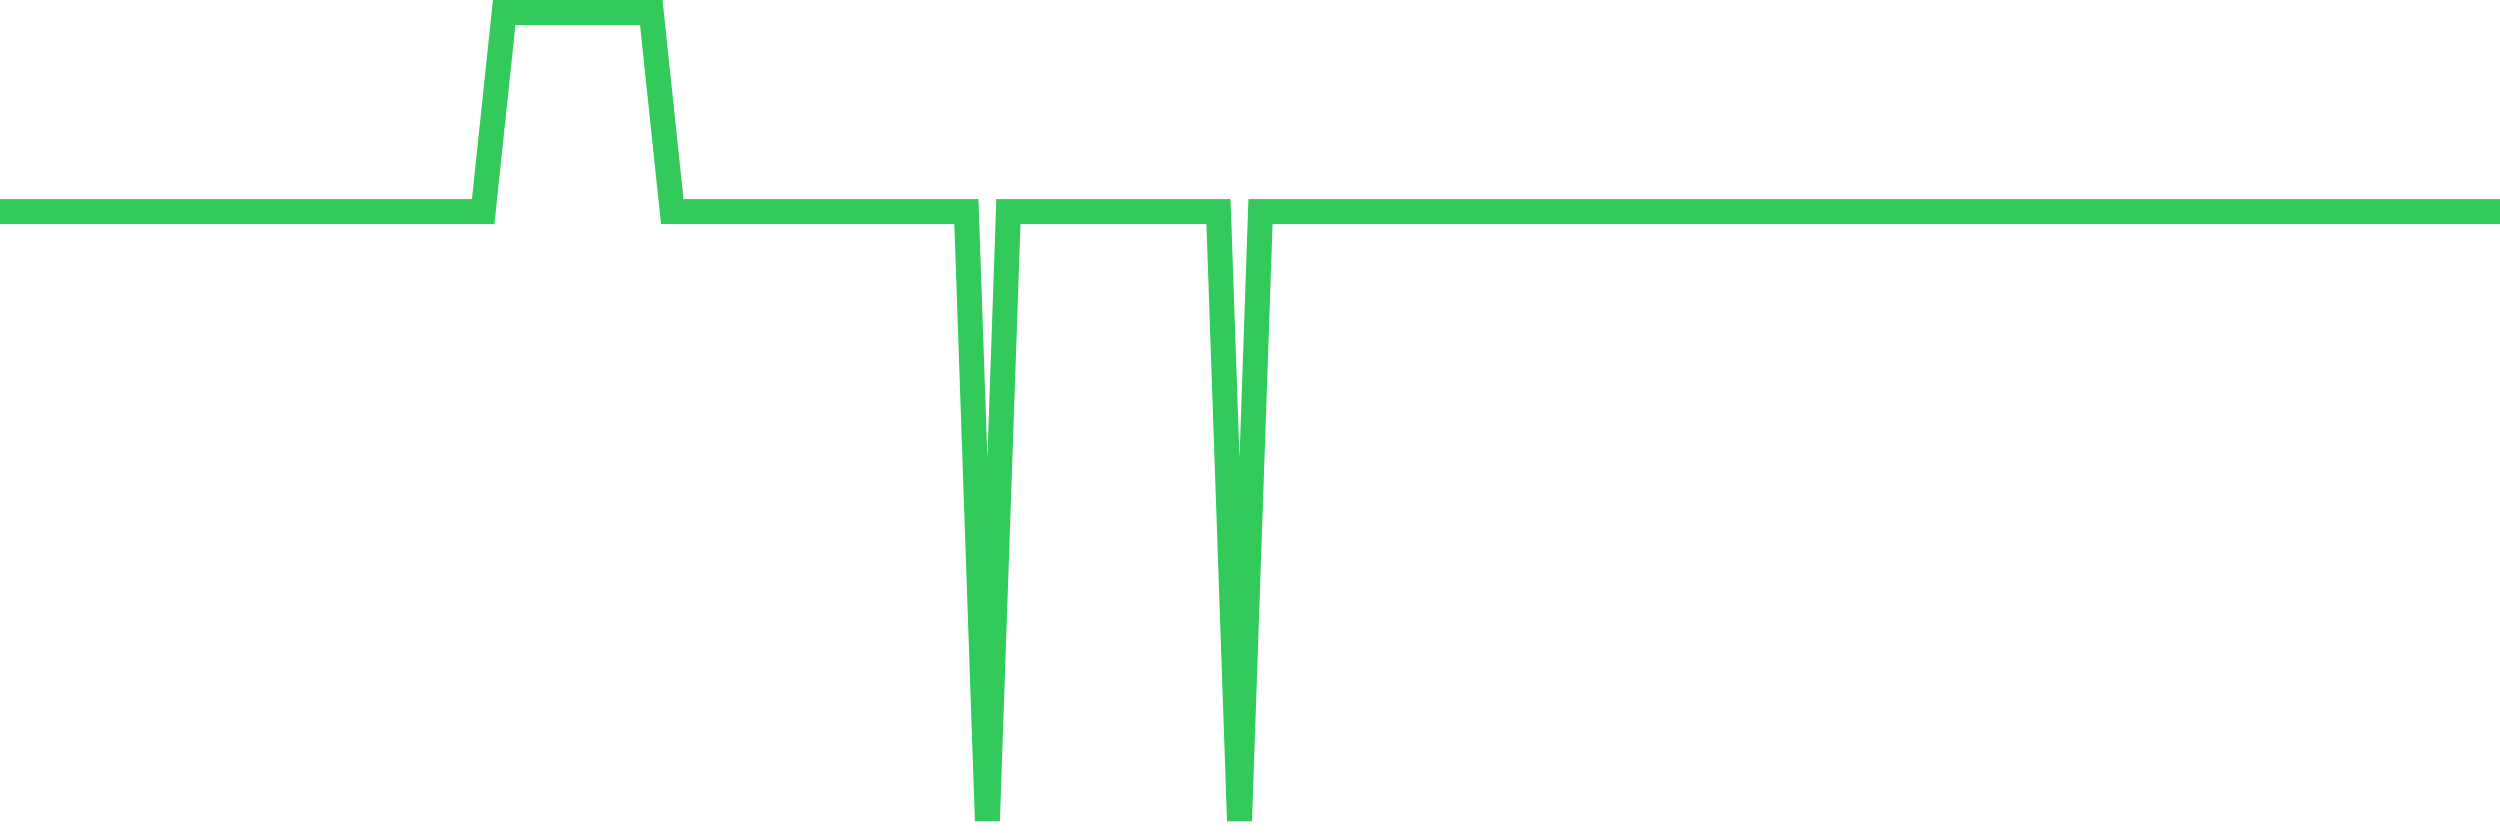 <svg
  xmlns="http://www.w3.org/2000/svg"
  xmlns:xlink="http://www.w3.org/1999/xlink"
  width="120"
  height="40"
  viewBox="0 0 120 40"
  preserveAspectRatio="none"
>
  <polyline
    points="0,10.154 1.008,10.154 2.017,10.154 3.025,10.154 4.034,10.154 5.042,10.154 6.05,10.154 7.059,10.154 8.067,10.154 9.076,10.154 10.084,10.154 11.092,10.154 12.101,10.154 13.109,10.154 14.118,10.154 15.126,10.154 16.134,10.154 17.143,10.154 18.151,10.154 19.16,10.154 20.168,10.154 21.176,10.154 22.185,10.154 23.193,10.154 24.202,0.6 25.21,0.6 26.218,0.6 27.227,0.6 28.235,0.6 29.244,0.6 30.252,0.6 31.261,0.6 32.269,10.154 33.277,10.154 34.286,10.154 35.294,10.154 36.303,10.154 37.311,10.154 38.319,10.154 39.328,10.154 40.336,10.154 41.345,10.154 42.353,10.154 43.361,10.154 44.37,10.154 45.378,10.154 46.387,10.154 47.395,39.4 48.403,10.154 49.412,10.154 50.42,10.154 51.429,10.154 52.437,10.154 53.445,10.154 54.454,10.154 55.462,10.154 56.471,10.154 57.479,10.154 58.487,10.154 59.496,39.4 60.504,10.154 61.513,10.154 62.521,10.154 63.529,10.154 64.538,10.154 65.546,10.154 66.555,10.154 67.563,10.154 68.571,10.154 69.58,10.154 70.588,10.154 71.597,10.154 72.605,10.154 73.613,10.154 74.622,10.154 75.63,10.154 76.639,10.154 77.647,10.154 78.655,10.154 79.664,10.154 80.672,10.154 81.681,10.154 82.689,10.154 83.697,10.154 84.706,10.154 85.714,10.154 86.723,10.154 87.731,10.154 88.739,10.154 89.748,10.154 90.756,10.154 91.765,10.154 92.773,10.154 93.782,10.154 94.79,10.154 95.798,10.154 96.807,10.154 97.815,10.154 98.824,10.154 99.832,10.154 100.84,10.154 101.849,10.154 102.857,10.154 103.866,10.154 104.874,10.154 105.882,10.154 106.891,10.154 107.899,10.154 108.908,10.154 109.916,10.154 110.924,10.154 111.933,10.154 112.941,10.154 113.95,10.154 114.958,10.154 115.966,10.154 116.975,10.154 117.983,10.154 118.992,10.154 120,10.154"
    fill="none"
    stroke="#32ca5b"
    stroke-width="1.2"
  >
  </polyline>
</svg>